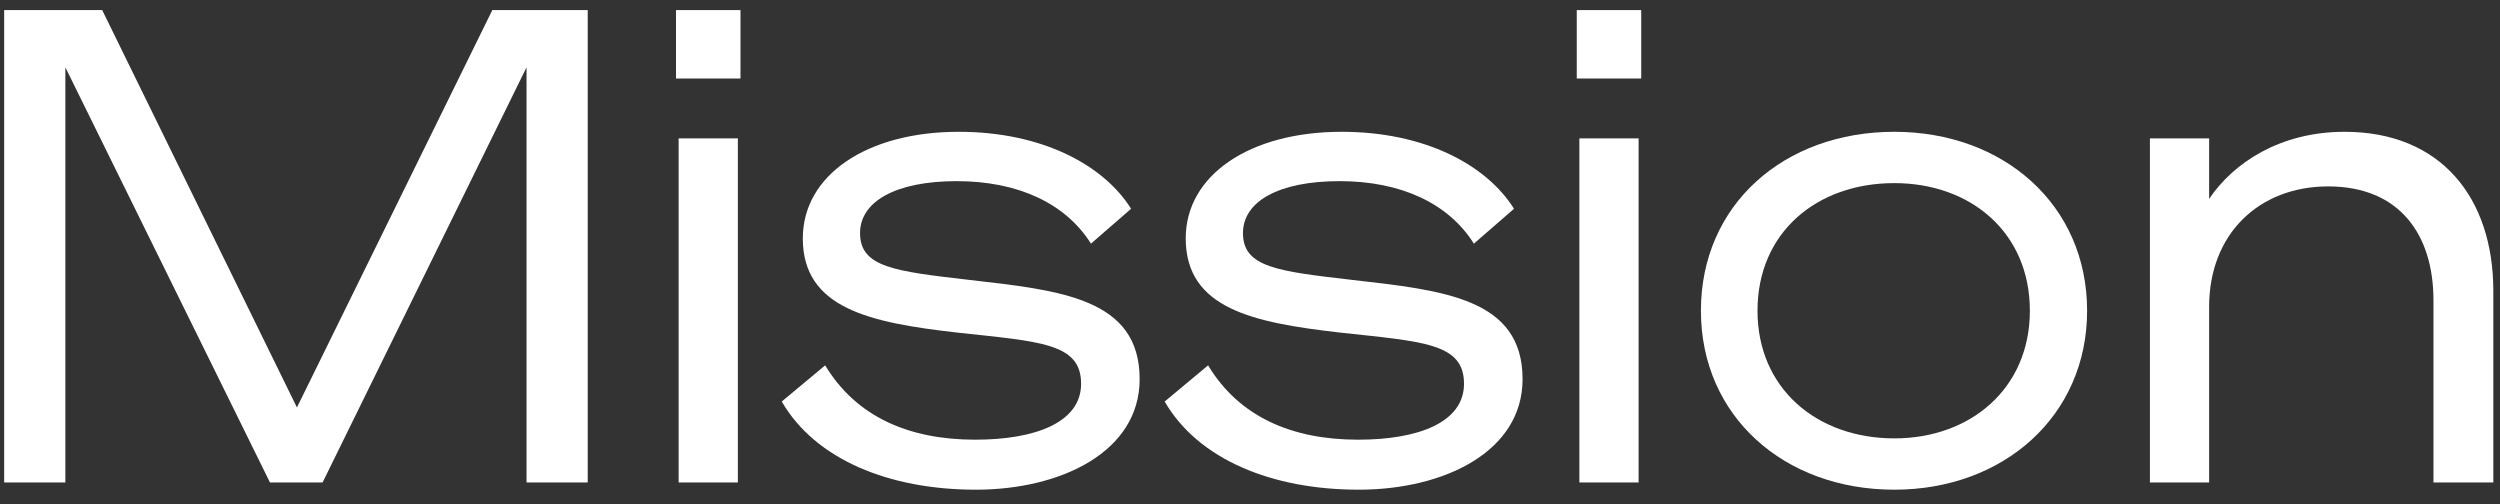 <svg width="114" height="23" viewBox="0 0 114 23" fill="none" xmlns="http://www.w3.org/2000/svg">
<rect x="0" y="0" width="114" height="23" fill="#333333" stroke="none"/>
<path d="M98.036 22V6.31H100.736V9.07C101.846 7.42 103.976 6.01 106.916 6.01C111.296 6.01 113.696 9.01 113.696 13.27V22H110.966V13.69C110.966 10.72 109.436 8.5 106.166 8.5C103.016 8.5 100.736 10.66 100.736 13.99V22H98.036Z" fill="white"/>
<path d="M86.382 6.01C91.362 6.01 95.172 9.34 95.172 14.17C95.172 18.97 91.362 22.33 86.382 22.33C81.342 22.33 77.562 18.97 77.562 14.17C77.562 9.34 81.342 6.01 86.382 6.01ZM86.382 19.99C89.862 19.99 92.562 17.71 92.562 14.17C92.562 10.6 89.862 8.35 86.382 8.35C82.842 8.35 80.142 10.6 80.142 14.17C80.142 17.71 82.842 19.99 86.382 19.99Z" fill="white"/>
<path d="M71.9 3.58V0.46H74.84V3.58H71.9ZM74.72 6.31V22H72.02V6.31H74.72Z" fill="white"/>
<path d="M53.109 18.31L55.089 16.66C56.499 19 58.899 20.05 61.929 20.05C64.659 20.05 66.759 19.27 66.759 17.5C66.759 15.64 64.899 15.58 61.059 15.16C57.159 14.71 54.069 14.08 54.069 10.87C54.069 7.99 56.979 6.01 61.179 6.01C64.959 6.01 67.779 7.51 69.039 9.52L67.209 11.11C66.039 9.25 63.849 8.26 61.089 8.26C58.299 8.26 56.679 9.19 56.679 10.63C56.679 12.19 58.269 12.37 61.629 12.76C65.829 13.24 69.429 13.6 69.429 17.29C69.429 20.59 65.859 22.33 61.959 22.33C57.999 22.33 54.639 20.95 53.109 18.31Z" fill="white"/>
<path d="M35.648 18.31L37.628 16.66C39.038 19 41.438 20.05 44.468 20.05C47.198 20.05 49.298 19.27 49.298 17.5C49.298 15.64 47.438 15.58 43.598 15.16C39.698 14.71 36.608 14.08 36.608 10.87C36.608 7.99 39.518 6.01 43.718 6.01C47.498 6.01 50.318 7.51 51.578 9.52L49.748 11.11C48.578 9.25 46.388 8.26 43.628 8.26C40.838 8.26 39.218 9.19 39.218 10.63C39.218 12.19 40.808 12.37 44.168 12.76C48.368 13.24 51.968 13.6 51.968 17.29C51.968 20.59 48.398 22.33 44.498 22.33C40.538 22.33 37.178 20.95 35.648 18.31Z" fill="white"/>
<path d="M30.826 3.58V0.46H33.766V3.58H30.826ZM33.646 6.31V22H30.946V6.31H33.646Z" fill="white"/>
<path d="M14.71 22H12.31L2.98 3.07V22H0.19V0.46H4.66L13.54 18.58L22.45 0.46H26.8V22H24.01V3.07L14.71 22Z" fill="white"/>
</svg>
